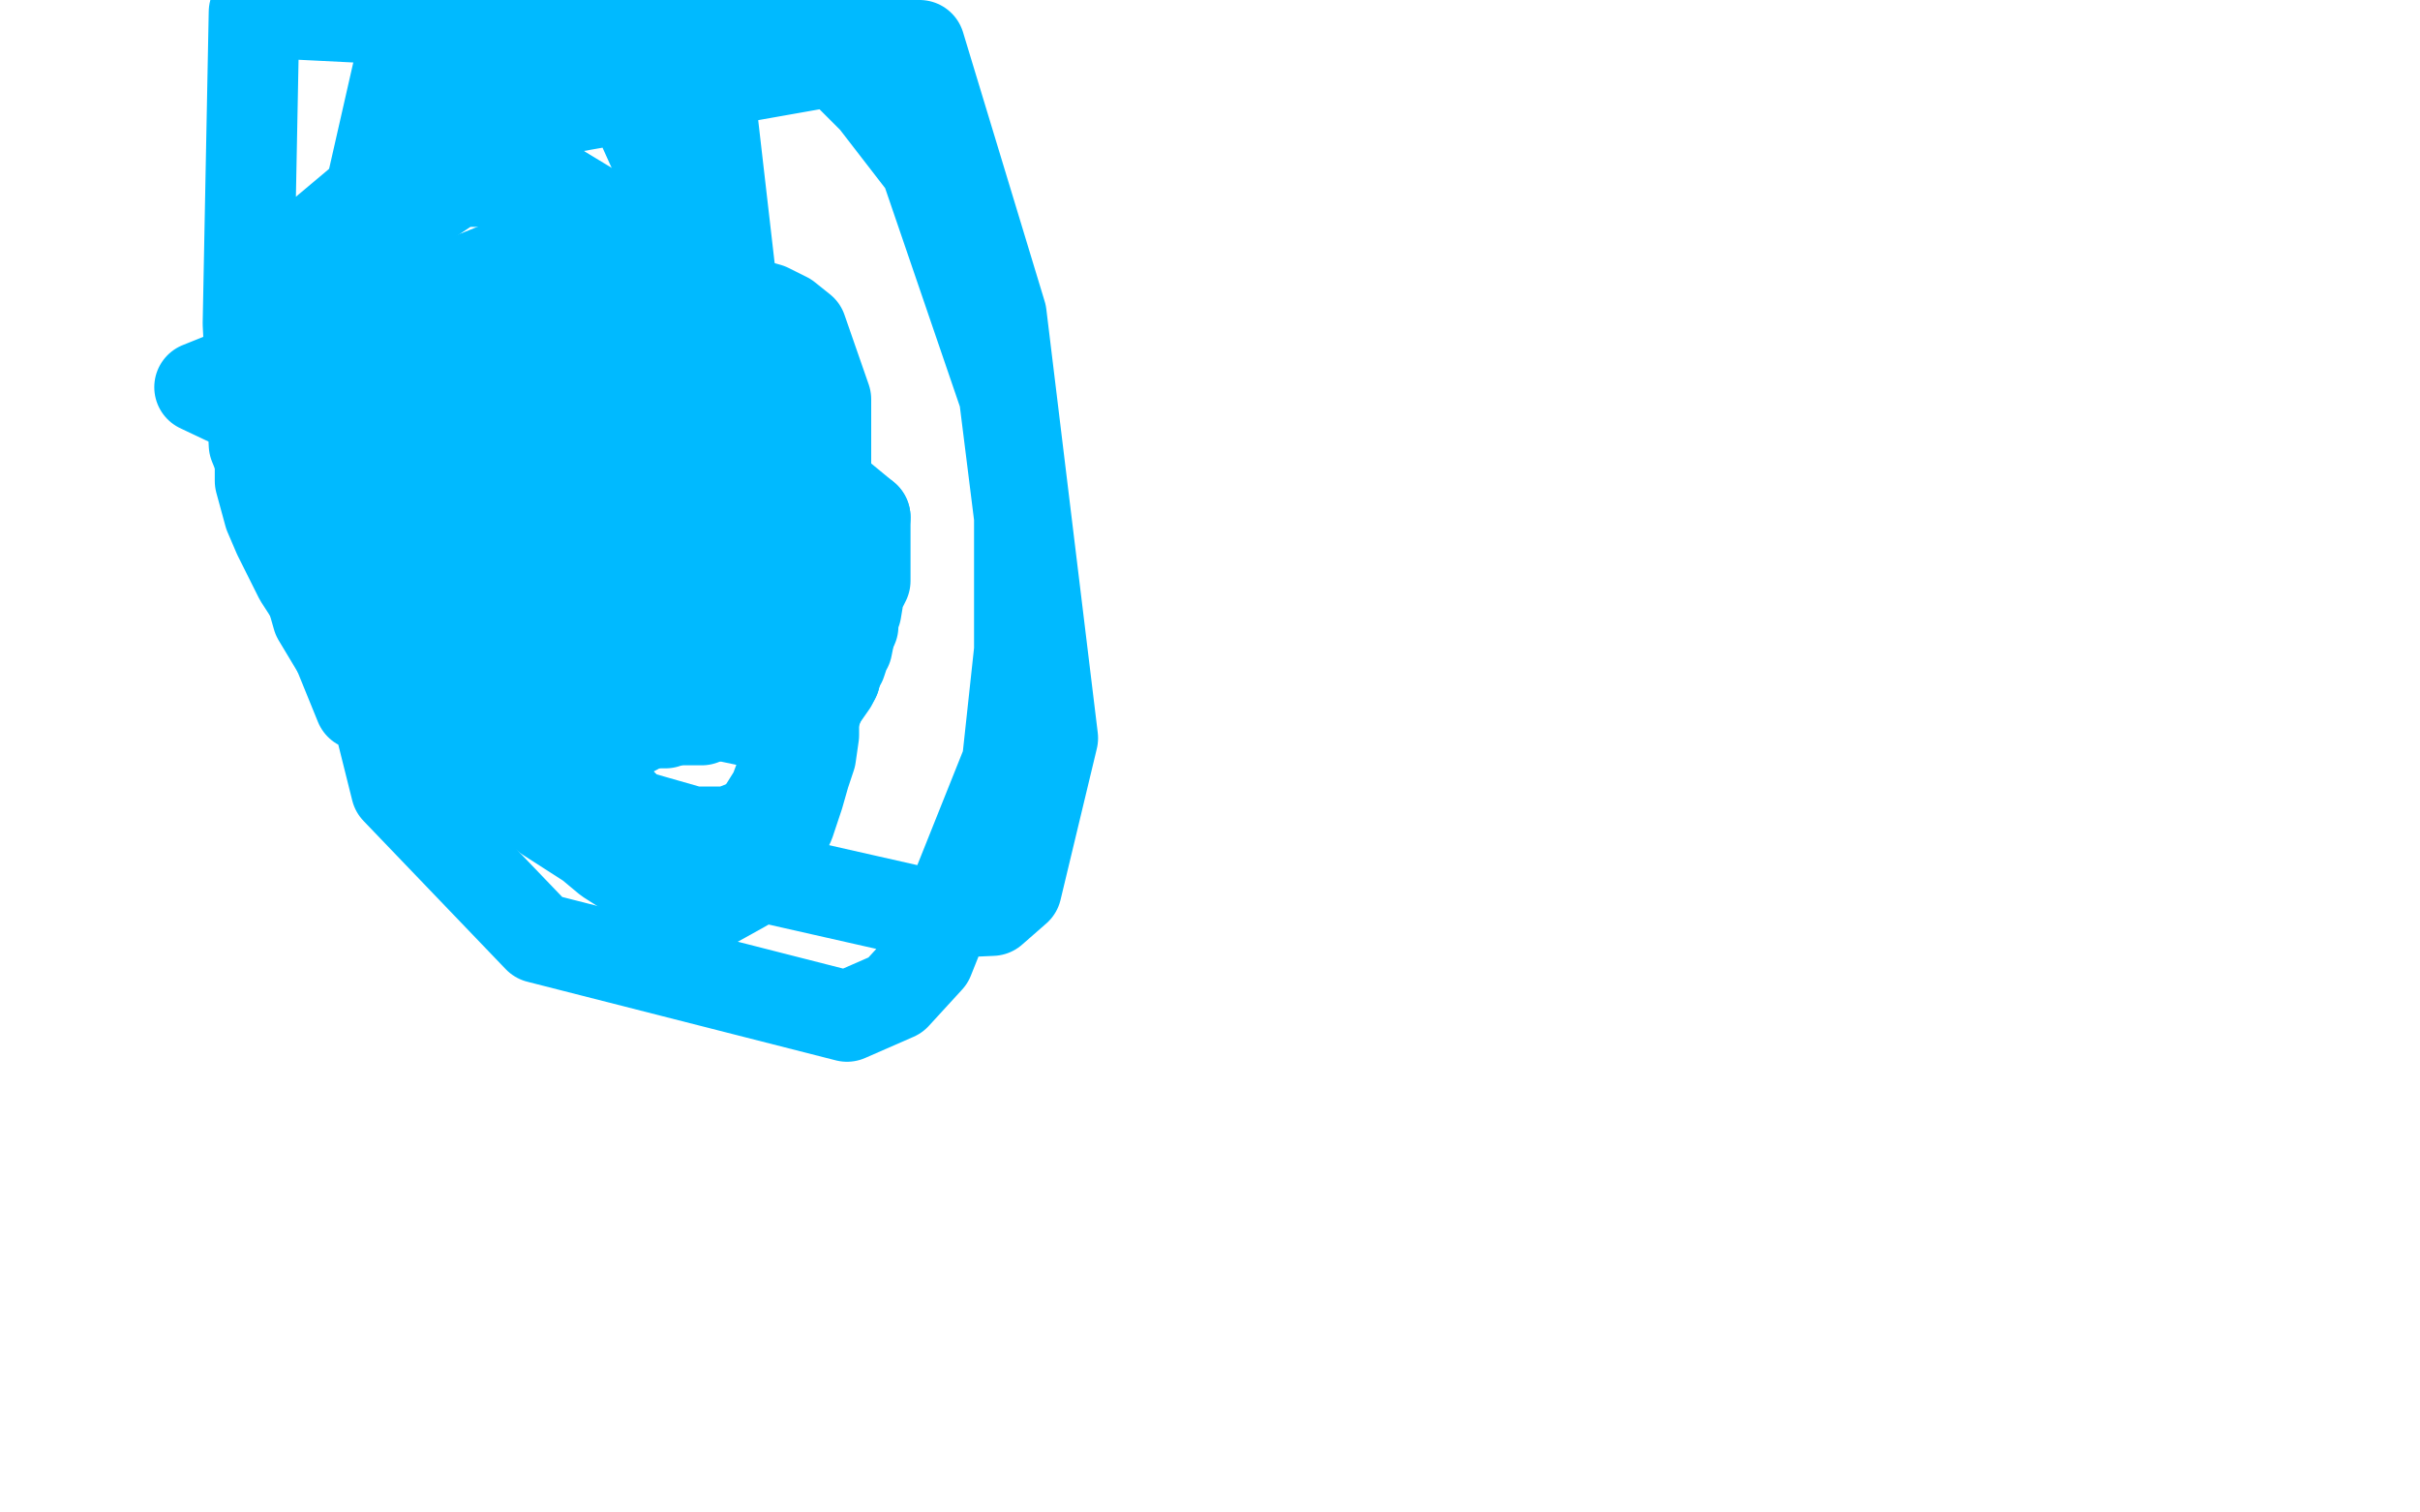 <?xml version="1.0" standalone="no"?>
<!DOCTYPE svg PUBLIC "-//W3C//DTD SVG 1.1//EN"
"http://www.w3.org/Graphics/SVG/1.1/DTD/svg11.dtd">

<svg width="800" height="500" version="1.1" xmlns="http://www.w3.org/2000/svg" xmlns:xlink="http://www.w3.org/1999/xlink" style="stroke-antialiasing: false"><desc>This SVG has been created on https://colorillo.com/</desc><rect x='0' y='0' width='800' height='500' style='fill: rgb(255,255,255); stroke-width:0' /><polyline points="109,140 109,141 109,141 109,145 109,145 108,151 108,151 106,162 106,162 106,164 106,164 105,166 105,166 105,168 105,168 105,171 105,173 105,175 105,180 105,182 105,184 106,185 107,189 108,190 109,191 110,196 111,197 112,199 113,202 115,207 115,208 116,210 117,210 118,214 119,216 120,218 121,222 122,223 122,224" style="fill: none; stroke: #00baff; stroke-width: 30; stroke-linejoin: round; stroke-linecap: round; stroke-antialiasing: false; stroke-antialias: 0; opacity: 1.0"/>
<polyline points="237,236 249,234 253,233 258,231 261,231 264,230 267,230 269,229" style="fill: none; stroke: #00baff; stroke-width: 30; stroke-linejoin: round; stroke-linecap: round; stroke-antialiasing: false; stroke-antialias: 0; opacity: 1.0"/>
<polyline points="122,224 125,226 136,232 143,234 149,235 163,237 167,237 173,238" style="fill: none; stroke: #00baff; stroke-width: 30; stroke-linejoin: round; stroke-linecap: round; stroke-antialiasing: false; stroke-antialias: 0; opacity: 1.0"/>
<polyline points="269,229 273,226 275,223 276,221 278,219 279,216 279,215 280,214 281,209" style="fill: none; stroke: #00baff; stroke-width: 30; stroke-linejoin: round; stroke-linecap: round; stroke-antialiasing: false; stroke-antialias: 0; opacity: 1.0"/>
<polyline points="173,238 180,238 195,238 203,238 210,238 226,238 232,238 237,236" style="fill: none; stroke: #00baff; stroke-width: 30; stroke-linejoin: round; stroke-linecap: round; stroke-antialiasing: false; stroke-antialias: 0; opacity: 1.0"/>
<polyline points="281,209 282,207 282,204 283,202 284,196 285,194 286,192 286,184 286,181 286,178 286,176 286,171" style="fill: none; stroke: #00baff; stroke-width: 30; stroke-linejoin: round; stroke-linecap: round; stroke-antialiasing: false; stroke-antialias: 0; opacity: 1.0"/>
<polyline points="243,138 241,134 239,132 234,130 230,130 225,128 214,124 209,123 206,121 204,120 197,118 194,117 188,117 183,116 169,116 165,116" style="fill: none; stroke: #00baff; stroke-width: 30; stroke-linejoin: round; stroke-linecap: round; stroke-antialiasing: false; stroke-antialias: 0; opacity: 1.0"/>
<polyline points="286,171 269,157 264,154 254,148 252,146 249,144 243,138" style="fill: none; stroke: #00baff; stroke-width: 30; stroke-linejoin: round; stroke-linecap: round; stroke-antialiasing: false; stroke-antialias: 0; opacity: 1.0"/>
<polyline points="138,116 137,117 136,118 134,118 133,119 132,119 130,119 128,120 127,120 126,120 125,120" style="fill: none; stroke: #00baff; stroke-width: 30; stroke-linejoin: round; stroke-linecap: round; stroke-antialiasing: false; stroke-antialias: 0; opacity: 1.0"/>
<polyline points="165,116 160,115 156,115 147,115 144,115 143,115 142,115 138,116" style="fill: none; stroke: #00baff; stroke-width: 30; stroke-linejoin: round; stroke-linecap: round; stroke-antialiasing: false; stroke-antialias: 0; opacity: 1.0"/>
<polyline points="125,120 125,121 125,122 124,123 122,125 121,125 120,125 120,126 119,127 119,128 119,129 118,129 118,130 118,131 117,132 116,134 115,136 112,139 112,140 111,140 110,141 109,142" style="fill: none; stroke: #00baff; stroke-width: 30; stroke-linejoin: round; stroke-linecap: round; stroke-antialiasing: false; stroke-antialias: 0; opacity: 1.0"/>
<polyline points="108,148 108,150 109,154 109,155 109,156" style="fill: none; stroke: #00baff; stroke-width: 30; stroke-linejoin: round; stroke-linecap: round; stroke-antialiasing: false; stroke-antialias: 0; opacity: 1.0"/>
<polyline points="109,142 109,143 109,145 108,145 108,146 108,148" style="fill: none; stroke: #00baff; stroke-width: 30; stroke-linejoin: round; stroke-linecap: round; stroke-antialiasing: false; stroke-antialias: 0; opacity: 1.0"/>
<polyline points="109,156 110,158 110,159 110,160 110,161 110,162 112,165 112,167 112,169" style="fill: none; stroke: #00baff; stroke-width: 30; stroke-linejoin: round; stroke-linecap: round; stroke-antialiasing: false; stroke-antialias: 0; opacity: 1.0"/>
<polyline points="115,176 117,180 118,181 119,181 119,182 119,183" style="fill: none; stroke: #00baff; stroke-width: 30; stroke-linejoin: round; stroke-linecap: round; stroke-antialiasing: false; stroke-antialias: 0; opacity: 1.0"/>
<polyline points="112,169 113,171 113,172 114,173 114,174 114,175 115,176" style="fill: none; stroke: #00baff; stroke-width: 30; stroke-linejoin: round; stroke-linecap: round; stroke-antialiasing: false; stroke-antialias: 0; opacity: 1.0"/>
<polyline points="119,183 120,184 121,184 121,185 122,185 122,186 123,187 124,187 126,189 128,190 129,191 131,193 132,195 134,195 134,196 135,197 136,197 138,198 143,200 145,200 146,201 148,202 149,202 154,205 155,206 157,207 161,207 162,209 164,210 166,211 168,211 169,212 172,214 174,215 175,216 178,217 179,217 180,217 181,218 185,219 187,220 190,220 193,221 195,222 205,223 208,223 212,223 215,223 220,223 221,223 222,223 225,223 229,223 230,222 233,218 234,216 235,213 236,212 237,211" style="fill: none; stroke: #00baff; stroke-width: 30; stroke-linejoin: round; stroke-linecap: round; stroke-antialiasing: false; stroke-antialias: 0; opacity: 1.0"/>
<polyline points="243,210 244,209 245,208 245,207 246,203 247,198 248,195 249,194 250,193" style="fill: none; stroke: #00baff; stroke-width: 30; stroke-linejoin: round; stroke-linecap: round; stroke-antialiasing: false; stroke-antialias: 0; opacity: 1.0"/>
<polyline points="237,211 238,211 239,211 240,211 241,211 243,210" style="fill: none; stroke: #00baff; stroke-width: 30; stroke-linejoin: round; stroke-linecap: round; stroke-antialiasing: false; stroke-antialias: 0; opacity: 1.0"/>
<polyline points="250,193 251,189 251,178 248,173 246,172 239,168 227,159 226,157 224,154 220,144 219,141 216,139 203,134 194,134 188,133 186,133 185,133 168,141" style="fill: none; stroke: #00baff; stroke-width: 30; stroke-linejoin: round; stroke-linecap: round; stroke-antialiasing: false; stroke-antialias: 0; opacity: 1.0"/>
<polyline points="155,148 153,149 146,154 145,155 145,156 144,161 144,163 144,164 144,169 144,172 145,175 146,177 150,185" style="fill: none; stroke: #00baff; stroke-width: 30; stroke-linejoin: round; stroke-linecap: round; stroke-antialiasing: false; stroke-antialias: 0; opacity: 1.0"/>
<polyline points="168,141 167,141 166,142 163,144 161,145 160,145 159,146 155,148" style="fill: none; stroke: #00baff; stroke-width: 30; stroke-linejoin: round; stroke-linecap: round; stroke-antialiasing: false; stroke-antialias: 0; opacity: 1.0"/>
<polyline points="150,185 152,188 154,191 162,198 165,200 168,202 196,215 198,215 199,216 208,218 211,218 212,218 216,217 219,207 219,205 218,194 213,186 210,176 203,163 196,156 188,154 185,154 175,157 171,160 167,163 165,164 163,167 163,169 163,174 164,181 174,202 178,209 195,223 199,224 208,229 214,229 220,226 222,217 222,215 219,201 218,197 216,194 210,189 207,189 204,189 196,189 192,189 190,189 189,189 189,191 193,199 196,202 206,206 211,206 224,202 227,191 226,188 220,178 218,177 211,177 209,177 207,177" style="fill: none; stroke: #00baff; stroke-width: 30; stroke-linejoin: round; stroke-linecap: round; stroke-antialiasing: false; stroke-antialias: 0; opacity: 1.0"/>
<polyline points="260,241 262,241 265,238 268,236 275,226 276,224" style="fill: none; stroke: #00baff; stroke-width: 30; stroke-linejoin: round; stroke-linecap: round; stroke-antialiasing: false; stroke-antialias: 0; opacity: 1.0"/>
<polyline points="207,177 206,177 206,190 212,200 234,230 241,237 260,241" style="fill: none; stroke: #00baff; stroke-width: 30; stroke-linejoin: round; stroke-linecap: round; stroke-antialiasing: false; stroke-antialias: 0; opacity: 1.0"/>
<polyline points="276,224 275,204 276,204 277,204 278,204 279,204" style="fill: none; stroke: #00baff; stroke-width: 30; stroke-linejoin: round; stroke-linecap: round; stroke-antialiasing: false; stroke-antialias: 0; opacity: 1.0"/>
<polyline points="280,186 280,185 279,183 274,181 270,181" style="fill: none; stroke: #00baff; stroke-width: 30; stroke-linejoin: round; stroke-linecap: round; stroke-antialiasing: false; stroke-antialias: 0; opacity: 1.0"/>
<polyline points="279,204 280,204 280,200 280,192 280,190 280,188 280,186" style="fill: none; stroke: #00baff; stroke-width: 30; stroke-linejoin: round; stroke-linecap: round; stroke-antialiasing: false; stroke-antialias: 0; opacity: 1.0"/>
<polyline points="260,190 259,195 258,202 257,205 256,206 255,214 255,215 252,223 250,223 248,223" style="fill: none; stroke: #00baff; stroke-width: 30; stroke-linejoin: round; stroke-linecap: round; stroke-antialiasing: false; stroke-antialias: 0; opacity: 1.0"/>
<polyline points="270,181 268,181 267,181 264,183 261,186 260,187 260,188 260,190" style="fill: none; stroke: #00baff; stroke-width: 30; stroke-linejoin: round; stroke-linecap: round; stroke-antialiasing: false; stroke-antialias: 0; opacity: 1.0"/>
<polyline points="248,223 246,223 237,222 237,221 218,208 215,207 214,197 212,176 215,168 216,168 219,168 220,168 221,168 220,168 217,168 213,168 199,165 197,163 196,163 195,163 192,162 189,162 186,162 178,163 176,164 175,166 173,166 171,168 170,170 169,173 169,174 169,175 169,180 170,185 171,189 174,196 177,202 180,204 186,211 189,212 191,212 194,210 194,208 194,203 194,198 191,178 189,170 179,163 175,163 172,163 162,160 158,160 151,159 134,159 132,159 131,159 131,160 131,161 131,163 131,164 132,164 132,165 133,165 133,166 134,166" style="fill: none; stroke: #00baff; stroke-width: 30; stroke-linejoin: round; stroke-linecap: round; stroke-antialiasing: false; stroke-antialias: 0; opacity: 1.0"/>
<polyline points="137,160 138,156 141,150 143,145 143,144 145,143 145,142 146,142 147,142 149,142 150,142 152,141 153,140" style="fill: none; stroke: #00baff; stroke-width: 30; stroke-linejoin: round; stroke-linecap: round; stroke-antialiasing: false; stroke-antialias: 0; opacity: 1.0"/>
<polyline points="134,166 136,165 137,160" style="fill: none; stroke: #00baff; stroke-width: 30; stroke-linejoin: round; stroke-linecap: round; stroke-antialiasing: false; stroke-antialias: 0; opacity: 1.0"/>
<polyline points="138,142 138,143 138,144 138,146 138,148 138,157 138,161" style="fill: none; stroke: #00baff; stroke-width: 30; stroke-linejoin: round; stroke-linecap: round; stroke-antialiasing: false; stroke-antialias: 0; opacity: 1.0"/>
<polyline points="153,140 152,140 150,140 148,140 147,140 146,140 144,140" style="fill: none; stroke: #00baff; stroke-width: 30; stroke-linejoin: round; stroke-linecap: round; stroke-antialiasing: false; stroke-antialias: 0; opacity: 1.0"/>
<polyline points="138,161 138,165 138,168 138,177 138,180 138,183 138,184 138,188 138,190" style="fill: none; stroke: #00baff; stroke-width: 30; stroke-linejoin: round; stroke-linecap: round; stroke-antialiasing: false; stroke-antialias: 0; opacity: 1.0"/>
<polyline points="144,140 143,140 139,141 139,142 138,142" style="fill: none; stroke: #00baff; stroke-width: 30; stroke-linejoin: round; stroke-linecap: round; stroke-antialiasing: false; stroke-antialias: 0; opacity: 1.0"/>
<polyline points="138,196 139,203 140,205 140,206 141,207 144,213 147,217" style="fill: none; stroke: #00baff; stroke-width: 30; stroke-linejoin: round; stroke-linecap: round; stroke-antialiasing: false; stroke-antialias: 0; opacity: 1.0"/>
<polyline points="138,190 138,193 138,194 138,196" style="fill: none; stroke: #00baff; stroke-width: 30; stroke-linejoin: round; stroke-linecap: round; stroke-antialiasing: false; stroke-antialias: 0; opacity: 1.0"/>
<polyline points="147,217 157,234 157,236 157,237 157,238 160,238 161,238 162,238 168,236 173,235 177,234 183,233 199,233 205,233 209,233 223,232 227,231 230,231 236,229 237,228 240,226 242,224 244,221 245,219 245,218 245,217 245,209 245,204 245,196 242,168 239,161 237,155 234,150 225,141 221,138 216,134 194,126 184,124 176,123 167,120 147,117 137,117 94,143 89,150 86,151 86,154 86,157 86,159 89,170 92,177 96,185 99,191 110,208 115,215 120,222 126,228 138,239 144,243 150,247 167,258 175,263 181,270 195,279 201,284 212,291 225,296 229,297 234,298 237,298 246,293 250,290 254,287 261,272 264,263 266,256 268,250 269,243 269,241 269,237 269,216 269,204 266,193 255,172 251,165 239,150 213,129 200,122 189,116 170,105 163,101 154,97 143,96 116,100 107,104 103,106 100,111 99,113 99,116" style="fill: none; stroke: #00baff; stroke-width: 30; stroke-linejoin: round; stroke-linecap: round; stroke-antialiasing: false; stroke-antialias: 0; opacity: 1.0"/>
<polyline points="113,216 117,220 129,230 133,232 140,237 158,252 165,256 172,264 180,269 201,279 208,282 216,284 245,278 251,270" style="fill: none; stroke: #00baff; stroke-width: 30; stroke-linejoin: round; stroke-linecap: round; stroke-antialiasing: false; stroke-antialias: 0; opacity: 1.0"/>
<polyline points="99,116 98,133 98,146 100,177 101,188 103,197 105,204 111,214 113,216" style="fill: none; stroke: #00baff; stroke-width: 30; stroke-linejoin: round; stroke-linecap: round; stroke-antialiasing: false; stroke-antialias: 0; opacity: 1.0"/>
<polyline points="266,203 262,191 255,176 232,135 224,126 217,120 208,115 184,108 174,107 166,107 148,117 143,128 141,136" style="fill: none; stroke: #00baff; stroke-width: 30; stroke-linejoin: round; stroke-linecap: round; stroke-antialiasing: false; stroke-antialias: 0; opacity: 1.0"/>
<polyline points="251,270 256,262 259,254 265,240 267,235 267,231 267,214 266,203" style="fill: none; stroke: #00baff; stroke-width: 30; stroke-linejoin: round; stroke-linecap: round; stroke-antialiasing: false; stroke-antialias: 0; opacity: 1.0"/>
<polyline points="141,136 139,158 139,166 141,172 143,179 152,198 158,206 164,213 194,235 203,238 211,239 220,239 248,224 255,218 261,209 265,202 273,174 273,160 273,146 273,132 265,109 260,105 254,102 247,100 224,97" style="fill: none; stroke: #00baff; stroke-width: 30; stroke-linejoin: round; stroke-linecap: round; stroke-antialiasing: false; stroke-antialias: 0; opacity: 1.0"/>
<polyline points="159,149 158,158 158,169 158,180 158,207 159,215 163,224 172,245 180,254 190,262 201,267 229,275 241,275 251,271 260,262 272,229" style="fill: none; stroke: #00baff; stroke-width: 30; stroke-linejoin: round; stroke-linecap: round; stroke-antialiasing: false; stroke-antialias: 0; opacity: 1.0"/>
<polyline points="224,97 213,97 200,100 189,104 173,116 169,121 166,128 159,149" style="fill: none; stroke: #00baff; stroke-width: 30; stroke-linejoin: round; stroke-linecap: round; stroke-antialiasing: false; stroke-antialias: 0; opacity: 1.0"/>
<polyline points="184,62 170,60 159,60 151,60 133,72 126,83 119,94 112,122 112,132 112,144 114,156 129,193 137,207 145,217 177,235" style="fill: none; stroke: #00baff; stroke-width: 30; stroke-linejoin: round; stroke-linecap: round; stroke-antialiasing: false; stroke-antialias: 0; opacity: 1.0"/>
<polyline points="272,229 274,214 274,194 258,133 250,117 239,101 227,88 184,62" style="fill: none; stroke: #00baff; stroke-width: 30; stroke-linejoin: round; stroke-linecap: round; stroke-antialiasing: false; stroke-antialias: 0; opacity: 1.0"/>
<polyline points="251,174 235,35 133,17 103,149" style="fill: none; stroke: #00baff; stroke-width: 30; stroke-linejoin: round; stroke-linecap: round; stroke-antialiasing: false; stroke-antialias: 0; opacity: 1.0"/>
<polyline points="177,235 188,237 198,239 207,239 230,233 237,227 242,217 251,174" style="fill: none; stroke: #00baff; stroke-width: 30; stroke-linejoin: round; stroke-linecap: round; stroke-antialiasing: false; stroke-antialias: 0; opacity: 1.0"/>
<polyline points="103,149 131,261 178,310 280,336 296,329 307,317 333,252 337,215 337,171 332,131 306,55 289,33 276,20 129,46 110,165 222,283 306,302 328,301 336,294 348,244 331,104 304,15 84,4 82,107 84,147 119,233 174,247 191,247 205,244 216,238 232,201 232,173 227,127 213,69 66,128 214,198 251,181 253,171 253,153 245,114 195,3 95,87 139,181 190,223 247,185 247,157 238,110 224,50" style="fill: none; stroke: #00baff; stroke-width: 30; stroke-linejoin: round; stroke-linecap: round; stroke-antialiasing: false; stroke-antialias: 0; opacity: 1.0"/>
</svg>
